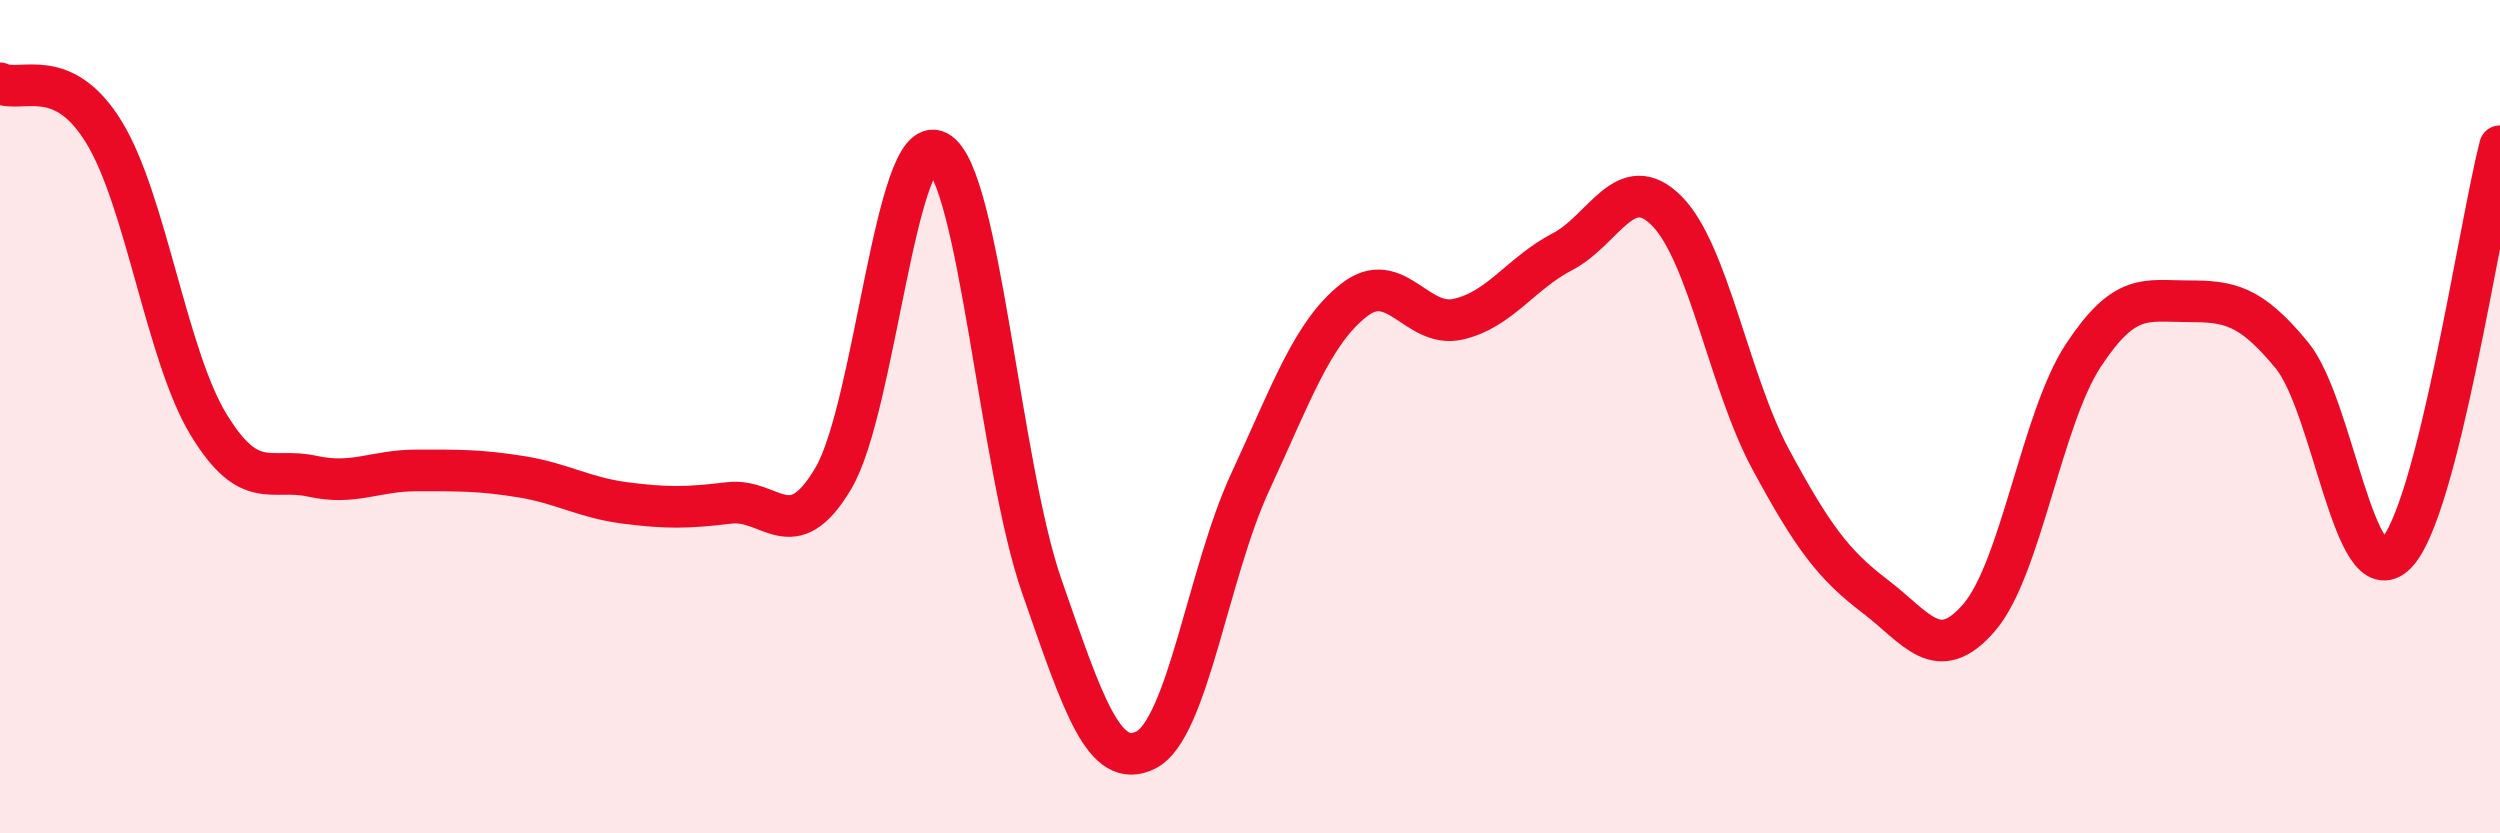 
    <svg width="60" height="20" viewBox="0 0 60 20" xmlns="http://www.w3.org/2000/svg">
      <path
        d="M 0,2 C 0.5,2.24 1.5,1.54 2.5,3.18 C 3.5,4.82 4,8.53 5,10.18 C 6,11.83 6.5,11.21 7.5,11.43 C 8.5,11.65 9,11.29 10,11.29 C 11,11.29 11.5,11.28 12.5,11.44 C 13.5,11.6 14,11.94 15,12.07 C 16,12.2 16.5,12.19 17.5,12.07 C 18.5,11.95 19,13.17 20,11.48 C 21,9.79 21.5,3.12 22.5,3.64 C 23.5,4.16 24,11.19 25,14.06 C 26,16.93 26.5,18.5 27.5,18 C 28.5,17.5 29,13.74 30,11.58 C 31,9.42 31.5,7.98 32.5,7.2 C 33.5,6.42 34,7.89 35,7.66 C 36,7.43 36.5,6.56 37.5,6.04 C 38.5,5.52 39,4.06 40,5.06 C 41,6.06 41.5,9.18 42.5,11.03 C 43.5,12.88 44,13.55 45,14.31 C 46,15.07 46.5,15.98 47.5,14.82 C 48.5,13.66 49,10.05 50,8.53 C 51,7.01 51.5,7.23 52.5,7.23 C 53.5,7.23 54,7.31 55,8.52 C 56,9.73 56.5,14.29 57.5,13.29 C 58.5,12.29 59.5,5.47 60,3.51L60 20L0 20Z"
        fill="#EB0A25"
        opacity="0.1"
        stroke-linecap="round"
        stroke-linejoin="round"
      />
      <path
        d="M 0,2 C 0.5,2.24 1.5,1.54 2.5,3.18 C 3.5,4.82 4,8.53 5,10.18 C 6,11.83 6.5,11.21 7.5,11.43 C 8.5,11.65 9,11.29 10,11.29 C 11,11.29 11.5,11.28 12.5,11.44 C 13.5,11.6 14,11.94 15,12.07 C 16,12.2 16.5,12.19 17.5,12.07 C 18.5,11.95 19,13.17 20,11.48 C 21,9.79 21.5,3.12 22.5,3.64 C 23.5,4.16 24,11.19 25,14.06 C 26,16.93 26.5,18.5 27.5,18 C 28.5,17.5 29,13.74 30,11.58 C 31,9.42 31.5,7.98 32.5,7.2 C 33.5,6.42 34,7.89 35,7.66 C 36,7.43 36.5,6.56 37.5,6.04 C 38.5,5.52 39,4.06 40,5.06 C 41,6.06 41.5,9.18 42.5,11.03 C 43.5,12.88 44,13.55 45,14.31 C 46,15.07 46.5,15.98 47.5,14.82 C 48.5,13.66 49,10.05 50,8.53 C 51,7.01 51.5,7.23 52.5,7.23 C 53.5,7.23 54,7.31 55,8.52 C 56,9.73 56.5,14.29 57.5,13.29 C 58.5,12.29 59.5,5.47 60,3.51"
        stroke="#EB0A25"
        stroke-width="1"
        fill="none"
        stroke-linecap="round"
        stroke-linejoin="round"
      />
    </svg>
  